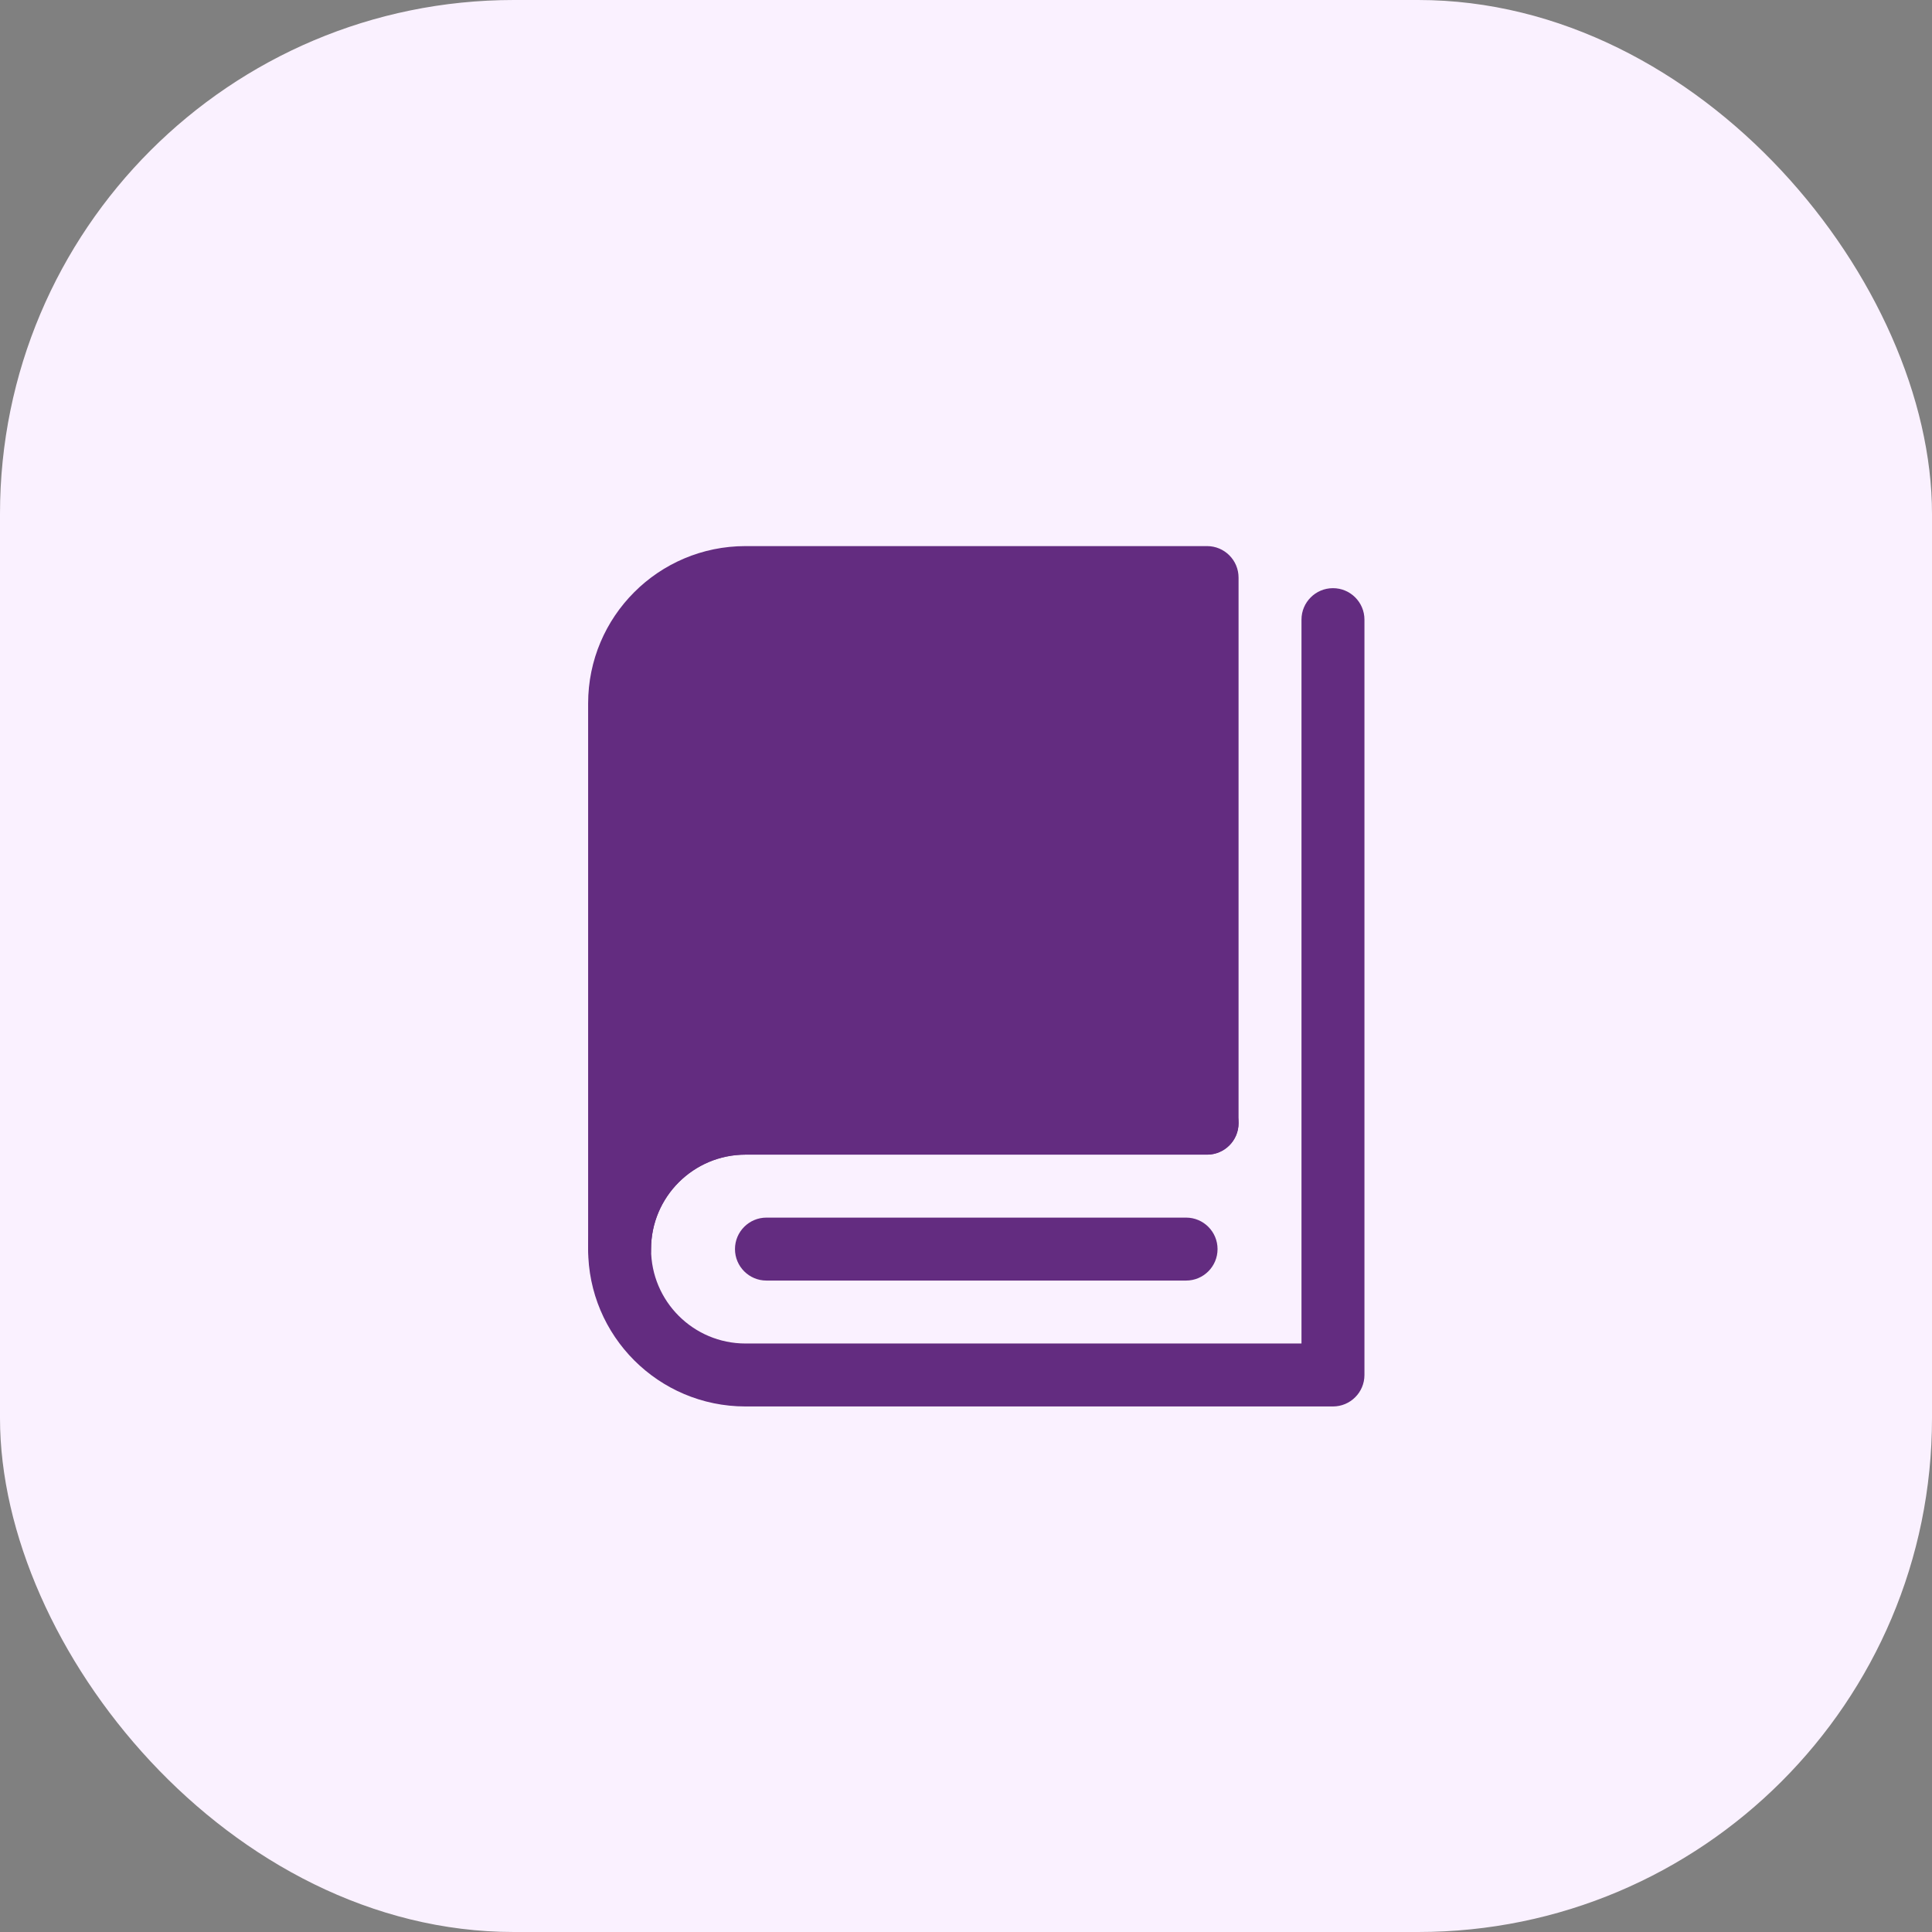 <?xml version="1.0" encoding="UTF-8"?> <svg xmlns="http://www.w3.org/2000/svg" width="94" height="94" viewBox="0 0 94 94" fill="none"><rect x="0" y="0" width="94" height="94" fill="#808080" stroke="none"/><rect width="94" height="94" rx="25" fill="#FAF1FF"></rect><path d="M30.146 60.768C30.146 52.904 30.146 34.227 30.146 34.227C30.146 30.844 32.888 28.102 36.271 28.102H58.729V54.643C58.729 54.643 41.613 54.643 36.271 54.643C32.902 54.643 30.146 57.383 30.146 60.768Z" fill="#632C80"></path><path fill-rule="evenodd" clip-rule="evenodd" d="M36.271 29.633C33.734 29.633 31.677 31.689 31.677 34.227H30.146H28.615C28.615 29.998 32.043 26.57 36.271 26.57H58.729C59.575 26.57 60.261 27.256 60.261 28.102V54.643C60.261 55.489 59.575 56.175 58.729 56.175H36.271C33.745 56.175 31.677 58.232 31.677 60.768C31.677 61.614 30.992 62.3 30.146 62.3C29.3 62.3 28.615 61.614 28.615 60.768V34.227C28.615 34.226 28.615 34.227 30.146 34.227C31.677 34.227 31.677 34.226 31.677 34.227V54.647C32.959 53.683 34.551 53.112 36.271 53.112H57.198V29.633H36.271Z" fill="#632C80"></path><path fill-rule="evenodd" clip-rule="evenodd" d="M64.854 28.617C65.7 28.617 66.386 29.303 66.386 30.148V66.898C66.386 67.744 65.7 68.43 64.854 68.43H36.271C32.043 68.43 28.615 65.002 28.615 60.773C28.615 56.545 32.043 53.117 36.271 53.117H58.728C58.728 53.117 58.729 53.117 58.729 54.648C58.729 56.18 58.729 56.18 58.729 56.18H36.271C33.734 56.18 31.677 58.236 31.677 60.773C31.677 63.31 33.734 65.367 36.271 65.367H63.323V30.148C63.323 29.303 64.009 28.617 64.854 28.617ZM60.261 54.648C60.261 55.494 59.575 56.18 58.729 56.18L58.729 54.648L58.728 53.117C59.574 53.117 60.261 53.803 60.261 54.648Z" fill="#632C80"></path><path fill-rule="evenodd" clip-rule="evenodd" d="M35.76 60.773C35.76 59.928 36.446 59.242 37.291 59.242H57.708C58.554 59.242 59.239 59.928 59.239 60.773C59.239 61.619 58.554 62.305 57.708 62.305H37.291C36.446 62.305 35.76 61.619 35.76 60.773Z" fill="#632C80"></path></svg> 